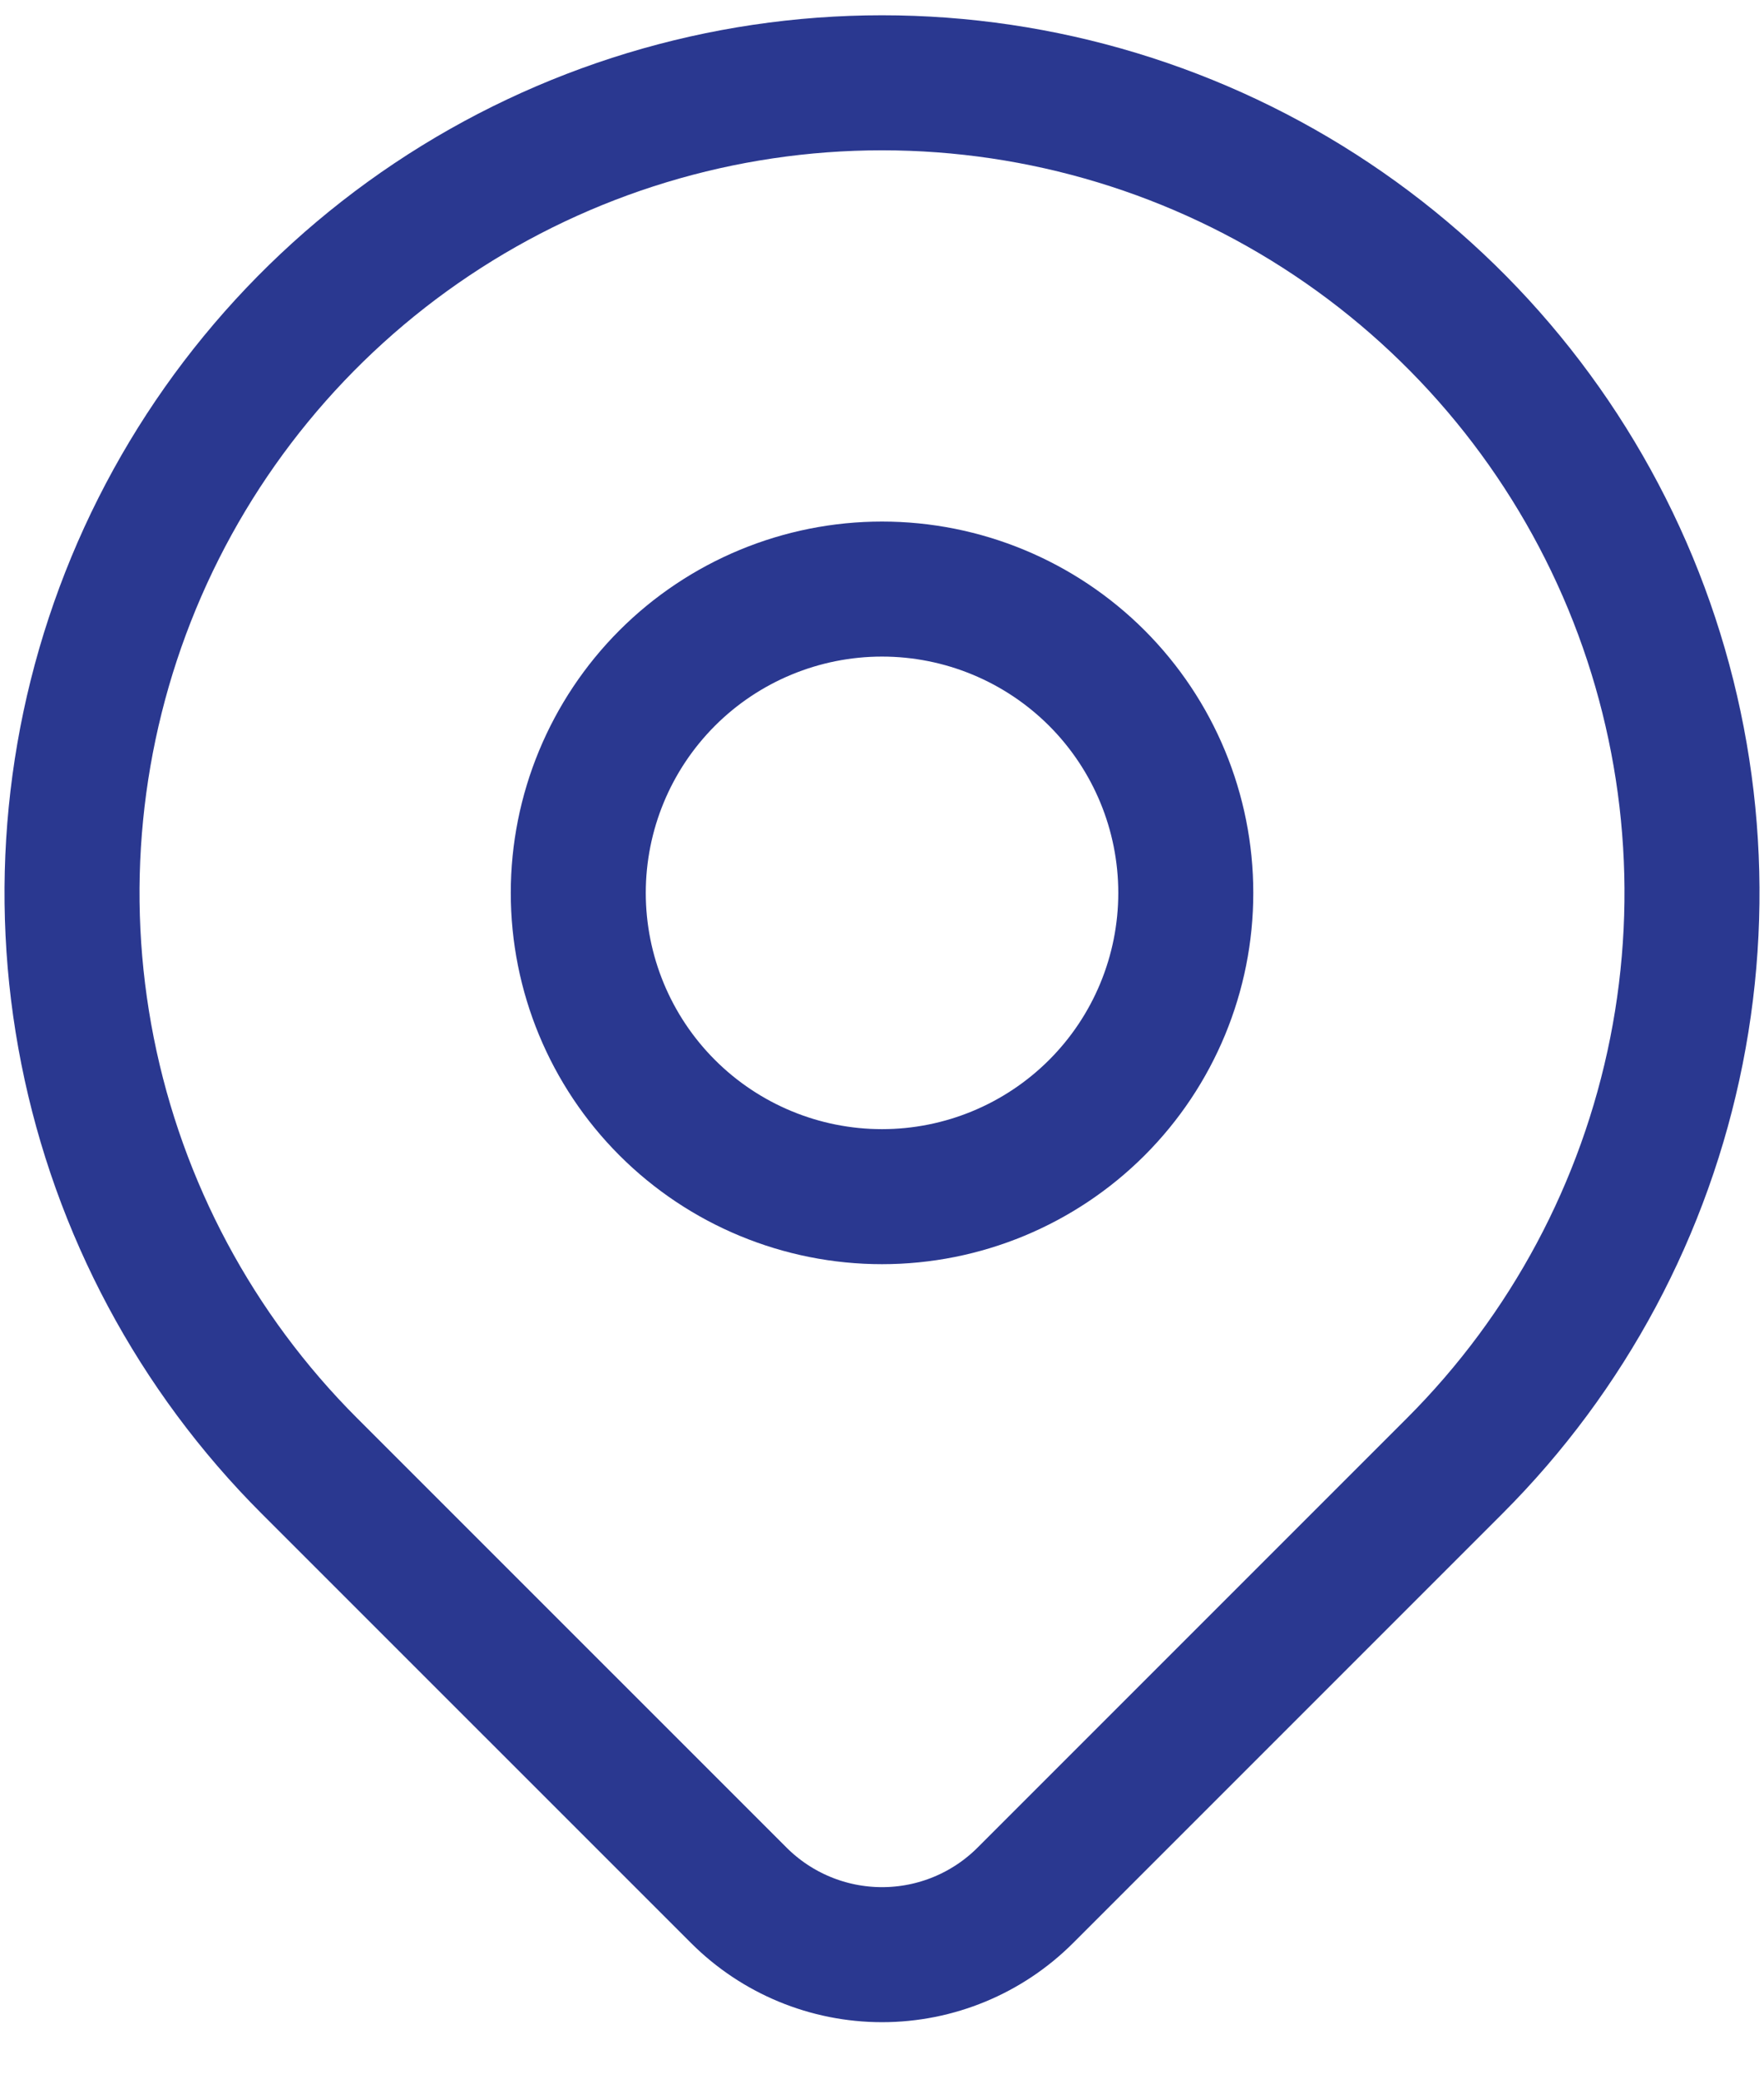 <svg width="28" height="33" viewBox="0 0 28 33" fill="none" xmlns="http://www.w3.org/2000/svg">
<path d="M9.179 14.171C9.179 15.45 9.687 16.676 10.591 17.58C11.495 18.484 12.722 18.992 14 18.992C15.279 18.992 16.505 18.484 17.41 17.58C18.314 16.676 18.822 15.45 18.822 14.171C18.822 12.892 18.314 11.666 17.41 10.761C16.505 9.857 15.279 9.349 14 9.349C12.722 9.349 11.495 9.857 10.591 10.761C9.687 11.666 9.179 12.892 9.179 14.171Z" stroke="#2A3890" stroke-width="2.143" stroke-linecap="round" stroke-linejoin="round"/>
<path d="M23.092 23.263L16.273 30.082C15.67 30.684 14.853 31.022 14.001 31.022C13.149 31.022 12.332 30.684 11.729 30.082L4.909 23.263C3.111 21.465 1.886 19.174 1.39 16.68C0.894 14.186 1.149 11.601 2.122 9.251C3.095 6.902 4.743 4.894 6.857 3.481C8.972 2.068 11.457 1.314 14 1.314C16.543 1.314 19.029 2.068 21.143 3.481C23.258 4.894 24.905 6.902 25.879 9.251C26.852 11.601 27.106 14.186 26.61 16.68C26.114 19.174 24.89 21.465 23.092 23.263Z" stroke="#2A3890" stroke-width="2.143" stroke-linecap="round" stroke-linejoin="round"/>
</svg>
